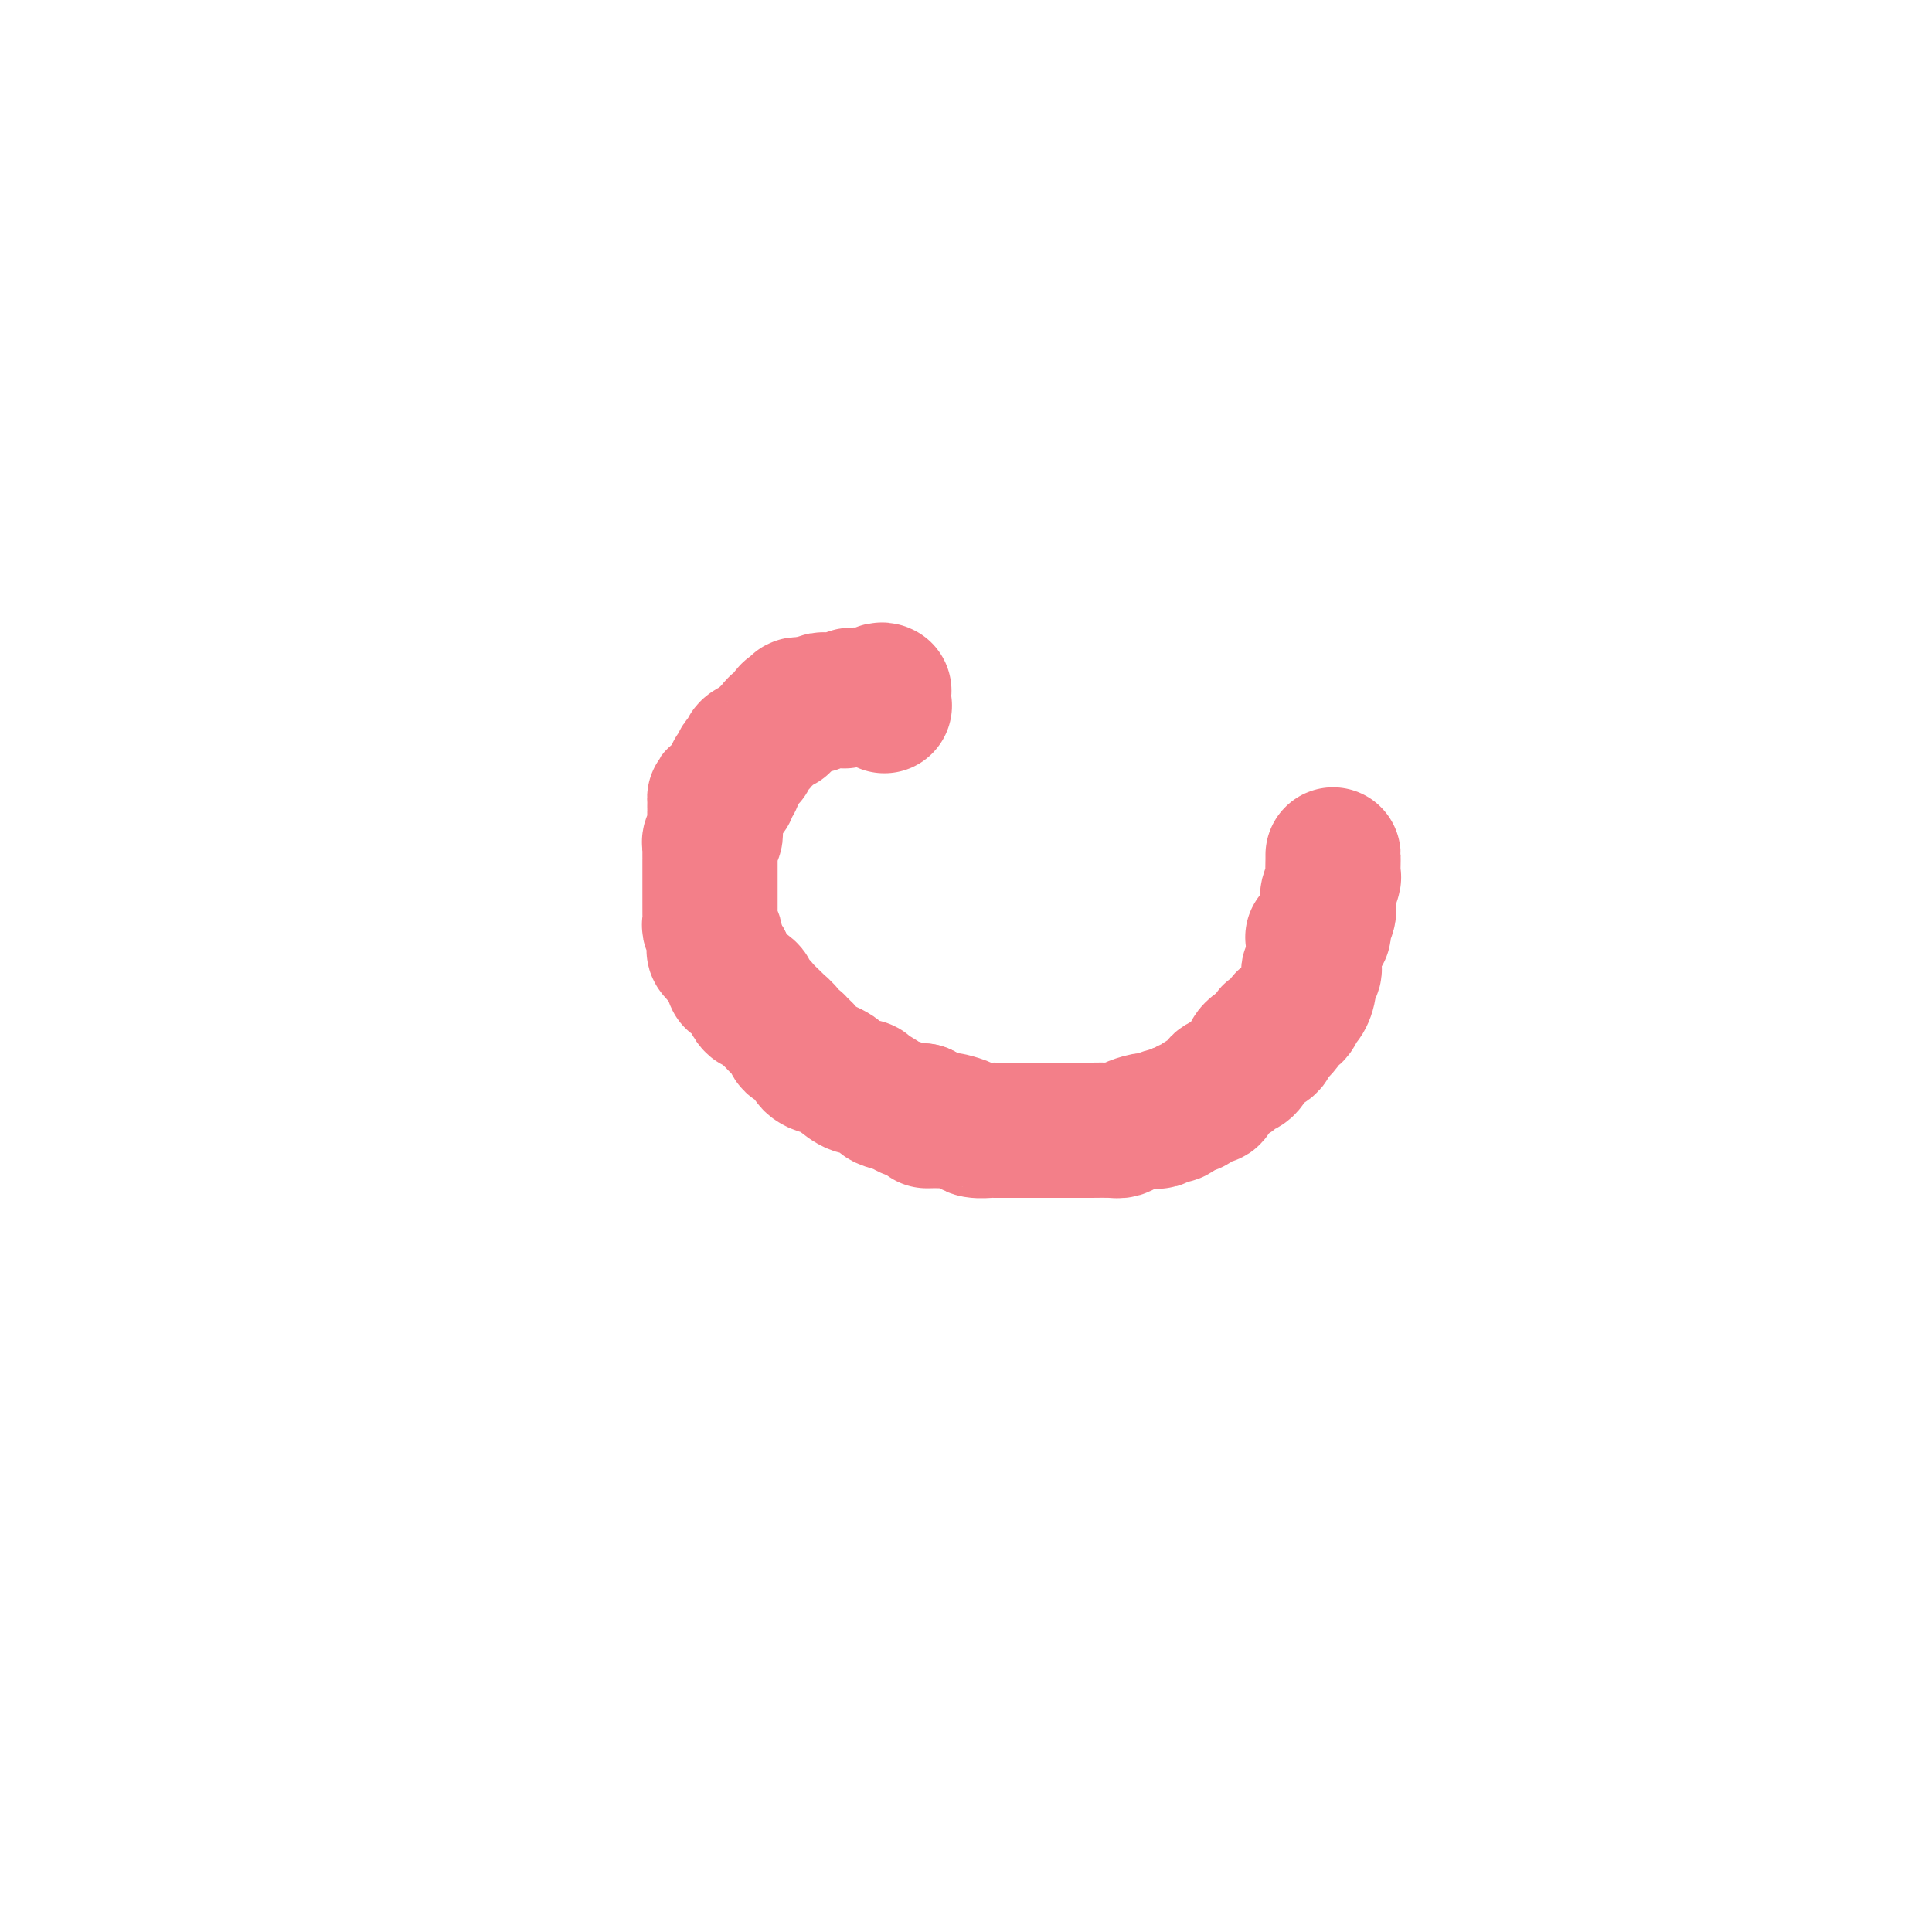 <svg viewBox='0 0 400 400' version='1.1' xmlns='http://www.w3.org/2000/svg' xmlns:xlink='http://www.w3.org/1999/xlink'><g fill='none' stroke='#F37F89' stroke-width='28' stroke-linecap='round' stroke-linejoin='round'><path d='M183,146c0.000,0.000 0.100,0.100 0.1,0.1'/><path d='M183,143c-0.222,-0.114 -0.444,-0.228 -1,0c-0.556,0.228 -1.444,0.797 -2,1c-0.556,0.203 -0.778,0.040 -1,0c-0.222,-0.040 -0.445,0.042 -1,0c-0.555,-0.042 -1.444,-0.207 -2,0c-0.556,0.207 -0.779,0.787 -1,1c-0.221,0.213 -0.440,0.061 -1,0c-0.560,-0.061 -1.459,-0.030 -2,0c-0.541,0.030 -0.722,0.061 -1,0c-0.278,-0.061 -0.652,-0.212 -1,0c-0.348,0.212 -0.671,0.788 -1,1c-0.329,0.212 -0.666,0.061 -1,0c-0.334,-0.061 -0.667,-0.030 -1,0'/><path d='M167,146c-2.697,0.465 -1.440,0.129 -1,0c0.440,-0.129 0.063,-0.049 0,0c-0.063,0.049 0.189,0.068 0,0c-0.189,-0.068 -0.820,-0.225 -1,0c-0.180,0.225 0.091,0.830 0,1c-0.091,0.170 -0.545,-0.094 -1,0c-0.455,0.094 -0.910,0.546 -1,1c-0.090,0.454 0.184,0.908 0,1c-0.184,0.092 -0.826,-0.179 -1,0c-0.174,0.179 0.121,0.808 0,1c-0.121,0.192 -0.657,-0.055 -1,0c-0.343,0.055 -0.492,0.410 -1,1c-0.508,0.590 -1.376,1.415 -2,2c-0.624,0.585 -1.004,0.931 -1,1c0.004,0.069 0.390,-0.140 0,0c-0.390,0.140 -1.558,0.629 -2,1c-0.442,0.371 -0.157,0.625 0,1c0.157,0.375 0.187,0.870 0,1c-0.187,0.130 -0.590,-0.104 -1,0c-0.410,0.104 -0.828,0.548 -1,1c-0.172,0.452 -0.098,0.914 0,1c0.098,0.086 0.218,-0.203 0,0c-0.218,0.203 -0.776,0.899 -1,1c-0.224,0.101 -0.116,-0.394 0,0c0.116,0.394 0.238,1.677 0,2c-0.238,0.323 -0.837,-0.316 -1,0c-0.163,0.316 0.110,1.585 0,2c-0.110,0.415 -0.603,-0.024 -1,0c-0.397,0.024 -0.699,0.512 -1,1'/><path d='M149,165c-1.155,1.444 -1.041,0.053 -1,0c0.041,-0.053 0.011,1.233 0,2c-0.011,0.767 -0.003,1.014 0,1c0.003,-0.014 0.002,-0.288 0,0c-0.002,0.288 -0.004,1.137 0,2c0.004,0.863 0.015,1.738 0,2c-0.015,0.262 -0.057,-0.089 0,0c0.057,0.089 0.211,0.619 0,1c-0.211,0.381 -0.789,0.614 -1,1c-0.211,0.386 -0.057,0.926 0,1c0.057,0.074 0.015,-0.317 0,0c-0.015,0.317 -0.004,1.343 0,2c0.004,0.657 0.001,0.946 0,1c-0.001,0.054 -0.000,-0.127 0,0c0.000,0.127 0.000,0.563 0,1c-0.000,0.437 -0.000,0.877 0,1c0.000,0.123 0.000,-0.069 0,0c-0.000,0.069 -0.000,0.399 0,1c0.000,0.601 0.000,1.475 0,2c-0.000,0.525 -0.000,0.703 0,1c0.000,0.297 0.000,0.714 0,1c-0.000,0.286 -0.001,0.442 0,1c0.001,0.558 0.004,1.516 0,2c-0.004,0.484 -0.015,0.492 0,1c0.015,0.508 0.057,1.516 0,2c-0.057,0.484 -0.213,0.443 0,1c0.213,0.557 0.795,1.710 1,2c0.205,0.290 0.034,-0.283 0,0c-0.034,0.283 0.068,1.422 0,2c-0.068,0.578 -0.305,0.594 0,1c0.305,0.406 1.153,1.203 2,2'/><path d='M150,199c0.423,1.151 -0.019,0.028 0,0c0.019,-0.028 0.498,1.038 1,2c0.502,0.962 1.027,1.821 1,2c-0.027,0.179 -0.607,-0.320 0,0c0.607,0.320 2.399,1.461 3,2c0.601,0.539 0.010,0.477 0,1c-0.010,0.523 0.562,1.633 1,2c0.438,0.367 0.742,-0.008 1,0c0.258,0.008 0.468,0.400 1,1c0.532,0.600 1.385,1.408 2,2c0.615,0.592 0.992,0.968 1,1c0.008,0.032 -0.354,-0.280 0,0c0.354,0.280 1.422,1.153 2,2c0.578,0.847 0.664,1.669 1,2c0.336,0.331 0.920,0.170 1,0c0.080,-0.170 -0.345,-0.348 0,0c0.345,0.348 1.459,1.221 2,2c0.541,0.779 0.510,1.464 1,2c0.490,0.536 1.500,0.922 2,1c0.500,0.078 0.491,-0.152 1,0c0.509,0.152 1.536,0.685 2,1c0.464,0.315 0.366,0.413 1,1c0.634,0.587 1.999,1.663 3,2c1.001,0.337 1.637,-0.065 2,0c0.363,0.065 0.454,0.595 1,1c0.546,0.405 1.546,0.683 2,1c0.454,0.317 0.362,0.673 1,1c0.638,0.327 2.006,0.624 3,1c0.994,0.376 1.614,0.832 2,1c0.386,0.168 0.539,0.048 1,0c0.461,-0.048 1.231,-0.024 2,0'/><path d='M191,230c3.422,1.845 1.478,1.958 1,2c-0.478,0.042 0.509,0.014 1,0c0.491,-0.014 0.486,-0.014 1,0c0.514,0.014 1.546,0.042 2,0c0.454,-0.042 0.329,-0.155 1,0c0.671,0.155 2.138,0.577 3,1c0.862,0.423 1.119,0.845 2,1c0.881,0.155 2.386,0.041 3,0c0.614,-0.041 0.338,-0.011 1,0c0.662,0.011 2.261,0.003 3,0c0.739,-0.003 0.617,-0.001 1,0c0.383,0.001 1.272,0.000 2,0c0.728,-0.000 1.294,-0.000 2,0c0.706,0.000 1.551,0.000 2,0c0.449,-0.000 0.501,-0.000 1,0c0.499,0.000 1.443,0.000 2,0c0.557,-0.000 0.726,-0.000 1,0c0.274,0.000 0.652,0.000 1,0c0.348,-0.000 0.667,-0.000 1,0c0.333,0.000 0.680,0.001 1,0c0.320,-0.001 0.613,-0.003 1,0c0.387,0.003 0.870,0.011 2,0c1.130,-0.011 2.908,-0.042 4,0c1.092,0.042 1.497,0.156 2,0c0.503,-0.156 1.103,-0.582 2,-1c0.897,-0.418 2.089,-0.829 3,-1c0.911,-0.171 1.540,-0.101 2,0c0.460,0.101 0.752,0.233 1,0c0.248,-0.233 0.451,-0.832 1,-1c0.549,-0.168 1.442,0.095 2,0c0.558,-0.095 0.779,-0.547 1,-1'/><path d='M244,230c2.567,-0.857 1.983,-0.998 2,-1c0.017,-0.002 0.635,0.136 1,0c0.365,-0.136 0.478,-0.547 1,-1c0.522,-0.453 1.453,-0.947 2,-1c0.547,-0.053 0.709,0.336 1,0c0.291,-0.336 0.711,-1.399 1,-2c0.289,-0.601 0.445,-0.742 1,-1c0.555,-0.258 1.507,-0.632 2,-1c0.493,-0.368 0.528,-0.729 1,-1c0.472,-0.271 1.382,-0.450 2,-1c0.618,-0.550 0.944,-1.469 1,-2c0.056,-0.531 -0.157,-0.672 0,-1c0.157,-0.328 0.685,-0.843 1,-1c0.315,-0.157 0.418,0.042 1,0c0.582,-0.042 1.643,-0.326 2,-1c0.357,-0.674 0.011,-1.738 0,-2c-0.011,-0.262 0.312,0.276 1,0c0.688,-0.276 1.742,-1.368 2,-2c0.258,-0.632 -0.281,-0.804 0,-1c0.281,-0.196 1.381,-0.414 2,-1c0.619,-0.586 0.758,-1.539 1,-2c0.242,-0.461 0.587,-0.432 1,-1c0.413,-0.568 0.895,-1.735 1,-3c0.105,-1.265 -0.168,-2.629 0,-3c0.168,-0.371 0.777,0.251 1,0c0.223,-0.251 0.060,-1.374 0,-2c-0.060,-0.626 -0.016,-0.755 0,-1c0.016,-0.245 0.004,-0.604 0,-1c-0.004,-0.396 -0.001,-0.827 0,-1c0.001,-0.173 0.001,-0.086 0,0'/><path d='M272,196c0.636,-2.614 0.227,-2.149 0,-2c-0.227,0.149 -0.272,-0.019 0,0c0.272,0.019 0.861,0.225 1,0c0.139,-0.225 -0.173,-0.880 0,-1c0.173,-0.120 0.830,0.297 1,0c0.170,-0.297 -0.147,-1.306 0,-2c0.147,-0.694 0.757,-1.073 1,-2c0.243,-0.927 0.118,-2.402 0,-3c-0.118,-0.598 -0.228,-0.318 0,-1c0.228,-0.682 0.793,-2.326 1,-3c0.207,-0.674 0.055,-0.376 0,-1c-0.055,-0.624 -0.015,-2.168 0,-3c0.015,-0.832 0.004,-0.952 0,-1c-0.004,-0.048 -0.002,-0.024 0,0'/></g>
</svg>